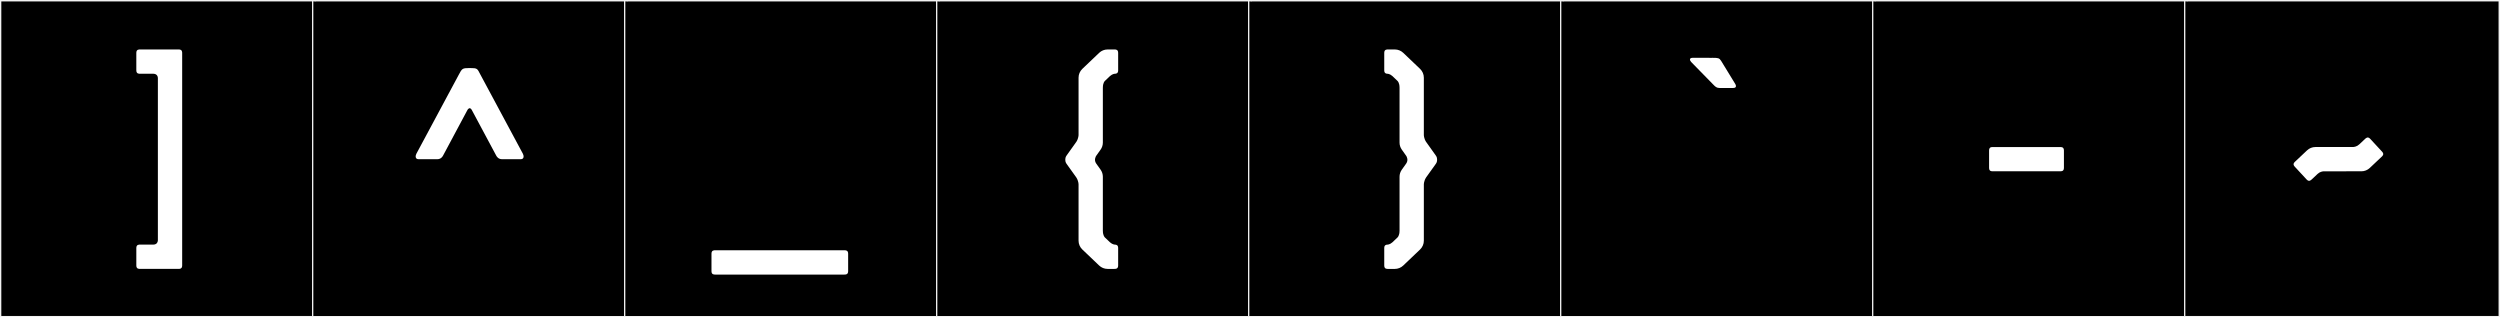 <?xml version="1.0" encoding="utf-8"?>
<!-- Generator: Adobe Illustrator 16.0.4, SVG Export Plug-In . SVG Version: 6.00 Build 0)  -->
<!DOCTYPE svg PUBLIC "-//W3C//DTD SVG 1.1//EN" "http://www.w3.org/Graphics/SVG/1.1/DTD/svg11.dtd">
<svg version="1.1" id="Layer_1" xmlns="http://www.w3.org/2000/svg" xmlns:xlink="http://www.w3.org/1999/xlink" x="0px" y="0px"
	 width="1891px" height="240px" viewBox="0 0 1891 240" enable-background="new 0 0 1891 240" xml:space="preserve">
<rect x="0" y="0" width="1891" height="240" fill="#808080" stroke="none"/>
<g>
	<rect y="1" width="238" height="239"/>
	<g>
		<path fill="#F2F2F2" d="M238,1v238H1V1H238 M239,0H0v240h239V0L239,0z"/>
	</g>
</g>
<g>
	<rect x="236" y="1" width="238" height="239"/>
	<g>
		<path fill="#F2F2F2" d="M474,1v238H237V1H474 M475,0H236v240h239V0L475,0z"/>
	</g>
</g>
<g>
	<rect x="472" y="1" width="238" height="239"/>
	<g>
		<path fill="#F2F2F2" d="M710,1v238H473V1H710 M711,0H472v240h239V0L711,0z"/>
	</g>
</g>
<g>
	<rect x="708" y="1" width="238" height="239"/>
	<g>
		<path fill="#F2F2F2" d="M946,1v238H709V1H946 M947,0H708v240h239V0L947,0z"/>
	</g>
</g>
<g>
	<rect x="944" y="1" width="238" height="239"/>
	<g>
		<path fill="#F2F2F2" d="M1182,1v238H945V1H1182 M1183,0H944v240h239V0L1183,0z"/>
	</g>
</g>
<g>
	<rect x="1180" y="1" width="238" height="239"/>
	<g>
		<path fill="#F2F2F2" d="M1418,1v238h-237V1H1418 M1419,0h-239v240h239V0L1419,0z"/>
	</g>
</g>
<g>
	<rect x="1416" y="1" width="238" height="239"/>
	<g>
		<path fill="#F2F2F2" d="M1654,1v238h-237V1H1654 M1655,0h-239v240h239V0L1655,0z"/>
	</g>
</g>
<g>
	<rect x="1652" y="1" width="238" height="239"/>
	<g>
		<path fill="#F2F2F2" d="M1890,1v238h-237V1H1890 M1891,0h-239v240h239V0L1891,0z"/>
	</g>
</g>
<g>
	<path fill="#FFFFFF" d="M135.221,37.41c2.702,0,2.573,2.019,2.573,2.906v160.17c0,0.889,0.129,2.906-2.573,2.906l-29.199-0.001
		c-0.889,0-2.907,0.128-2.907-2.572v-13.232c0-2.702,2.019-2.573,2.907-2.573l9.994,0.002c3.093-0.067,3.383-2.561,3.401-3.256
		V59.042c-0.019-0.695-0.308-3.18-3.387-3.255l-10.009,0.002c-0.889,0-2.907,0.129-2.907-2.574V40.698v-0.714
		c0-2.703,2.019-2.574,2.907-2.574H135.221z"/>
	<path fill="#FFFFFF" d="M393.86,120.426h-14.097c-2.893,0-4.081-2.054-4.481-2.846l-18.511-34.575
		c-1.346-2.14-2.579-0.784-3.099,0.011l-18.479,34.564c-0.401,0.791-1.59,2.846-4.482,2.846h-14.11c-2.684,0-2.436-2.619-1.68-4.079
		l32.206-60.029c2.372-4.421,2.49-4.851,8.098-4.851c6.163,0,5.728,0.43,8.1,4.851l32.214,60.029
		C396.295,117.807,396.543,120.426,393.86,120.426z"/>
	<path fill="#FFFFFF" d="M641.536,191.881v13.23c0,2.703-2.019,2.574-2.907,2.574H541.07c-0.888,0-2.906,0.129-2.906-2.574v-13.23
		c0-2.703,2.019-2.574,2.906-2.574h97.559C639.518,189.307,641.536,189.178,641.536,191.881z"/>
	<path fill="#FFFFFF" d="M845.772,39.983v13.231c0,2.266-1.417,2.543-2.398,2.573c0,0-1.767-0.048-3.771,1.746l-3.874,3.694
		c0,0-1.519,1.312-1.519,4.967h-0.015v41.649c0,1.905-0.593,3.765-1.695,5.318l-3.367,4.741c-0.279,0.432-1.844,3.09,0.021,5.766
		l3.338,4.685c1.107,1.556,1.703,3.418,1.703,5.329v40.936h0.015c0,3.656,1.519,4.965,1.519,4.965l3.874,3.693
		c2.002,1.793,3.771,1.75,3.771,1.75c0.981,0.029,2.398,0.305,2.398,2.569v13.232c0,2.702-2.019,2.571-2.906,2.571h-5.105
		c-2.36,0-4.631-0.908-6.339-2.537l-12.749-12.152c-1.819-1.733-2.852-4.137-2.852-6.65v-42.549c0,0,0.028-2.617-1.718-5.303
		l-7.316-10.23c0,0-0.982-1.188-0.982-2.791v-0.791c0-1.604,0.982-2.791,0.982-2.791l7.433-10.436
		c1.631-2.621,1.602-5.125,1.602-5.125V58.75c0-2.513,1.032-4.916,2.852-6.65l12.749-12.151c1.708-1.628,3.979-2.536,6.339-2.536
		h5.105C843.754,37.412,845.772,37.281,845.772,39.983z"/>
	<path fill="#FFFFFF" d="M1055.053,37.412c2.36,0,4.631,0.908,6.339,2.536l12.749,12.151c1.818,1.734,2.852,4.138,2.852,6.65v43.295
		c0,0-0.03,2.504,1.602,5.125l7.433,10.436c0,0,0.982,1.188,0.982,2.791v0.791c0,1.603-0.982,2.791-0.982,2.791l-7.316,10.23
		c-1.746,2.686-1.718,5.303-1.718,5.303v42.549c0,2.514-1.033,4.917-2.852,6.65l-12.749,12.152
		c-1.708,1.629-3.979,2.537-6.339,2.537h-5.105c-0.889,0-2.907,0.131-2.907-2.571v-13.232c0-2.265,1.416-2.54,2.398-2.569
		c0,0,1.768,0.043,3.77-1.75l3.872-3.693c0,0,1.522-1.309,1.522-4.965h0.012v-40.936c0-1.911,0.599-3.773,1.706-5.329l3.338-4.685
		c1.865-2.676,0.301-5.334,0.021-5.766l-3.366-4.741c-1.103-1.554-1.698-3.413-1.698-5.318V66.195h-0.012
		c0-3.654-1.522-4.967-1.522-4.967l-3.872-3.694c-2.004-1.794-3.77-1.746-3.77-1.746c-0.982-0.03-2.398-0.308-2.398-2.573V39.983
		c0-2.702,2.019-2.571,2.907-2.571H1055.053z"/>
	<path fill="#FFFFFF" d="M1283.923,43.723c3.64,0,8.638,0.023,9.887,0.023c0.708,0,1.343-0.002,1.913-0.002
		c3.84,0,4.819,0.141,6.153,2.32l10.745,17.561c1.026,1.999,0.257,2.953-1.806,2.953h-9.962c-2.469,0-3.442-1.082-4.847-2.517
		l-16.834-17.205c-1.191-1.334-1.452-3.022,0.947-3.11C1280.622,43.729,1282.103,43.723,1283.923,43.723z"/>
	<path fill="#FFFFFF" d="M1561.153,113.826v13.135c0,2.774-2.035,2.59-2.96,2.59h-50.875c-0.739,0-2.774,0.185-2.774-2.59v-13.135
		c0-2.775,2.035-2.59,2.774-2.59h50.875C1559.118,111.236,1561.153,111.051,1561.153,113.826z"/>
	<path fill="#FFFFFF" d="M1801.434,118.603l-8.944,8.442c-1.707,1.62-3.969,2.523-6.324,2.523l-28.573,0.007
		c-0.67,0.04-2.817,0.298-4.563,1.966l-4.423,4.144c-0.652,0.604-2.046,2.067-3.879,0.085l-9.013-9.739
		c-1.834-1.983-0.265-3.259,0.386-3.862l8.949-8.443c1.706-1.619,3.969-2.522,6.321-2.522l28.573-0.007
		c0.67-0.04,2.823-0.299,4.569-1.973l4.418-4.138c0.651-0.603,2.046-2.067,3.88-0.085l9.011,9.738
		C1803.655,116.723,1802.087,117.998,1801.434,118.603z"/>
</g>
</svg>

